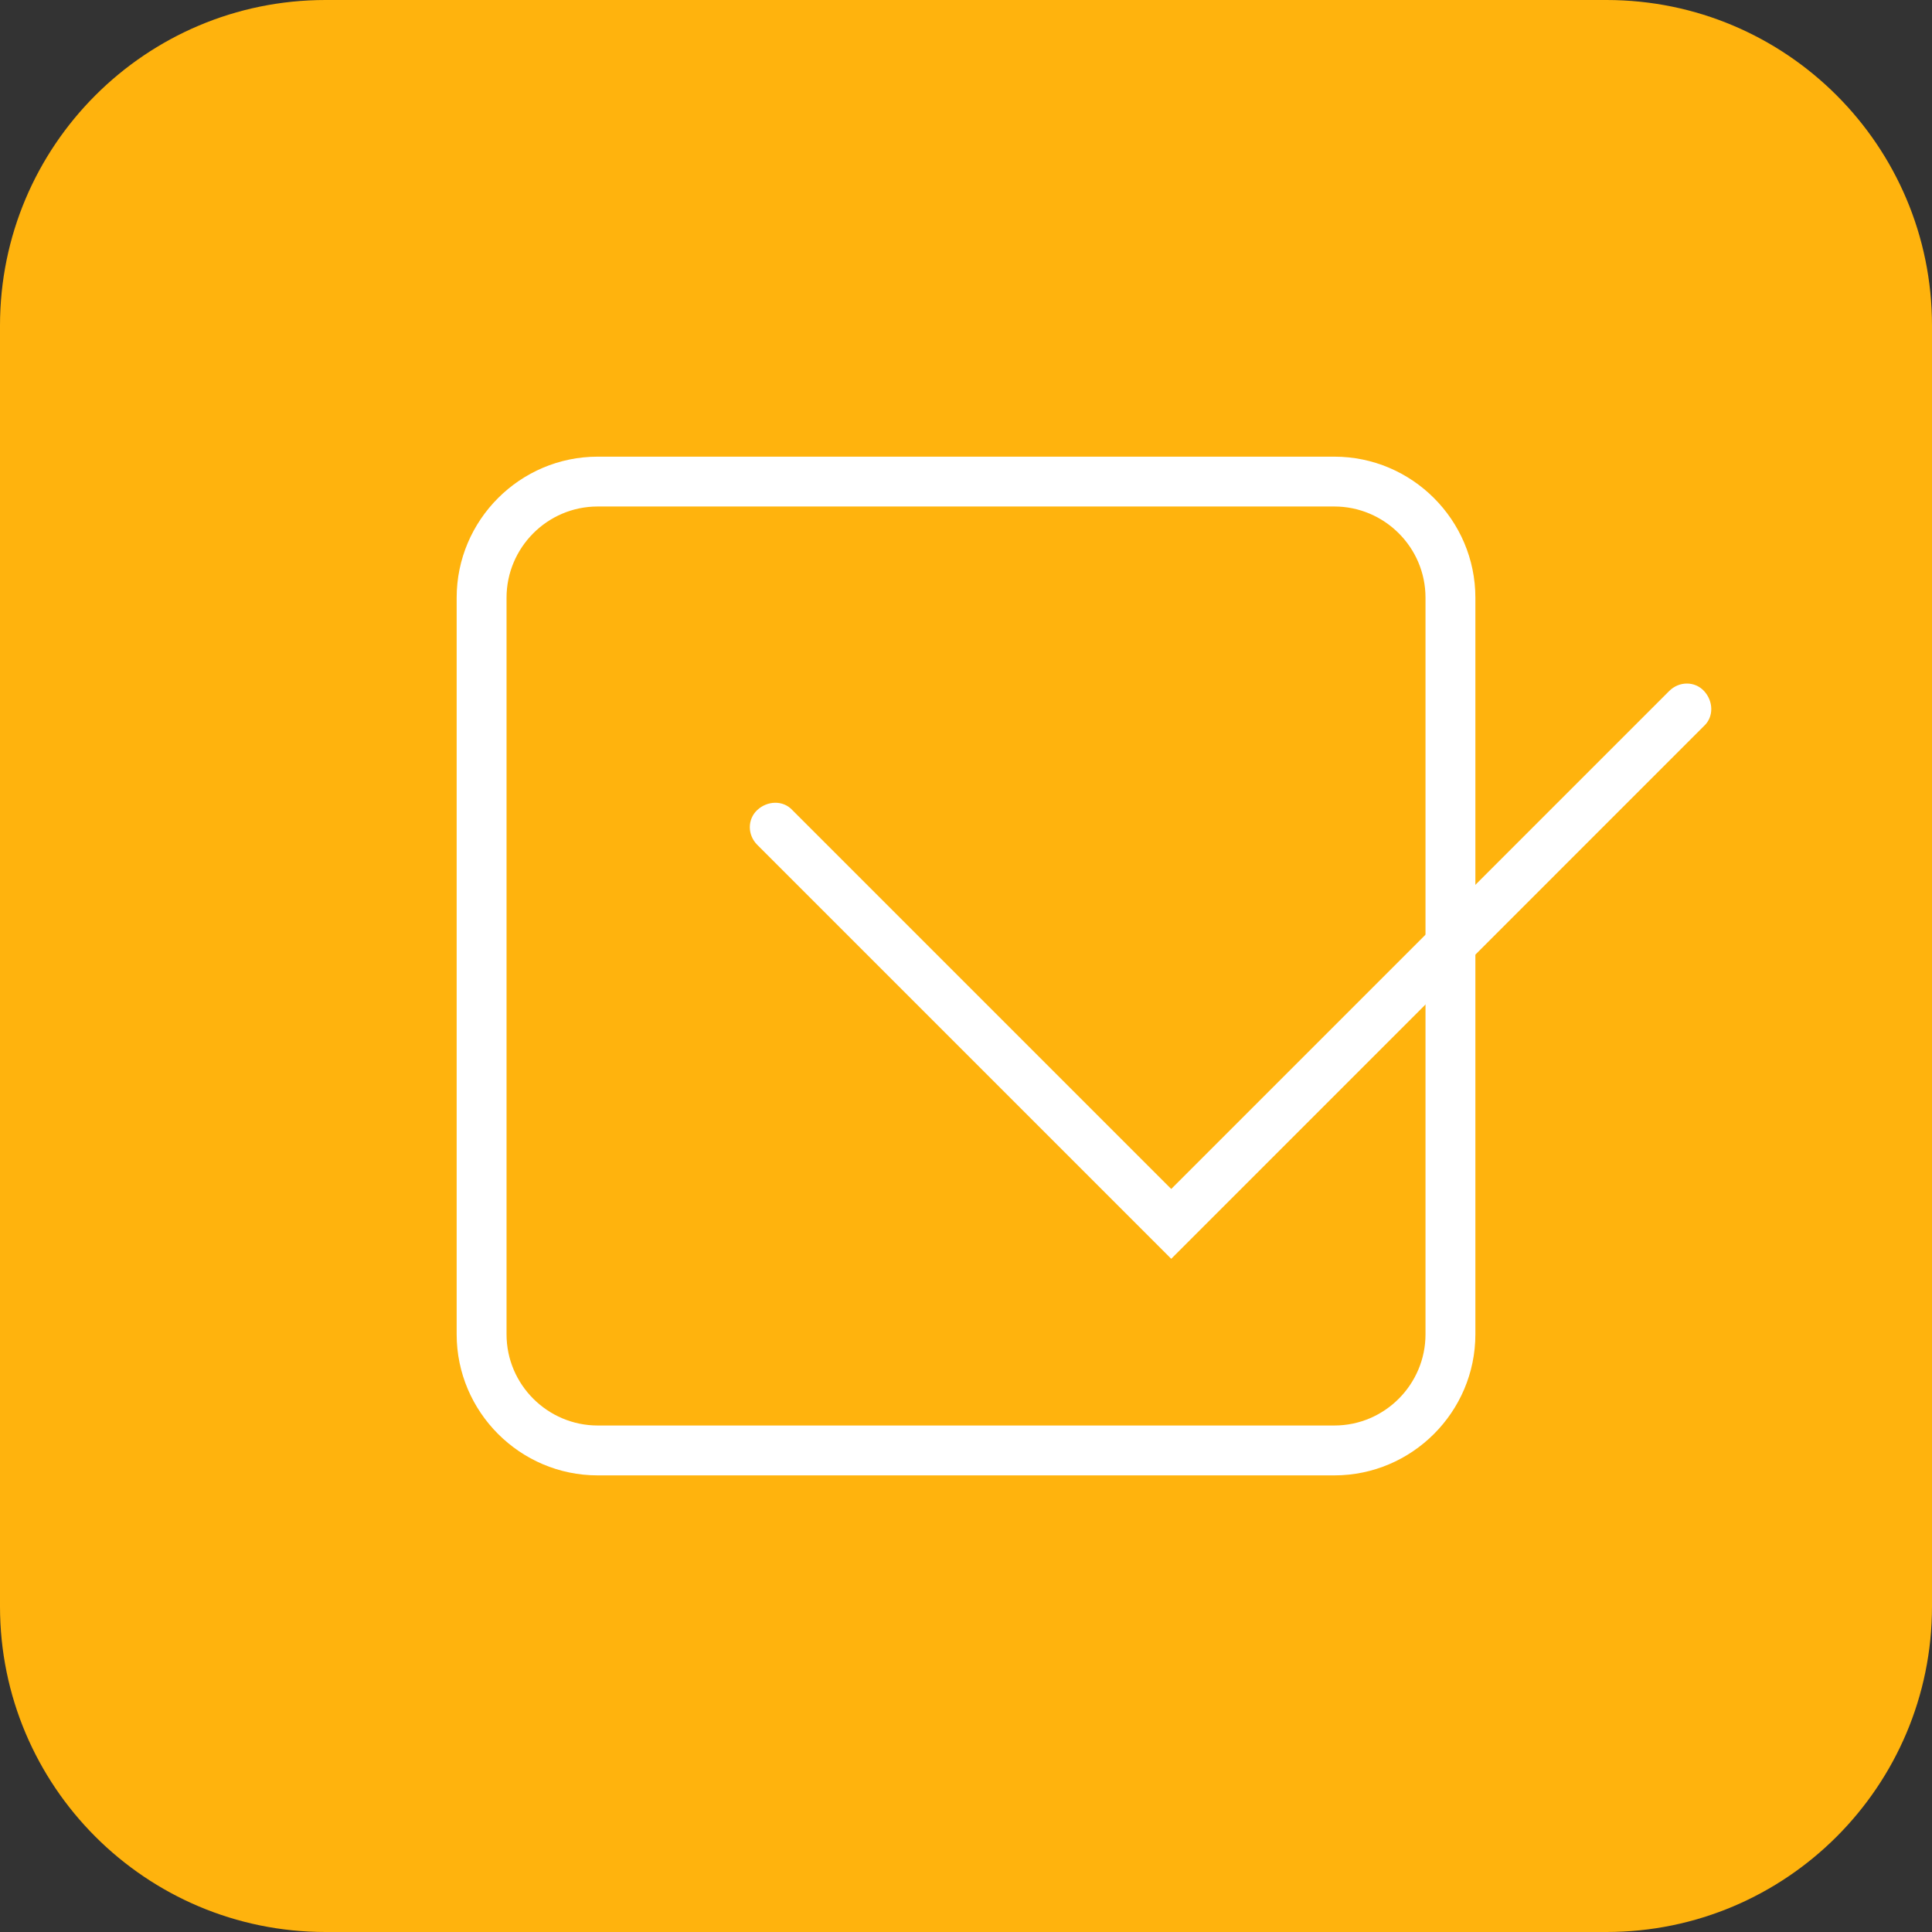 <svg width="49" height="49" viewBox="0 0 49 49" fill="none" xmlns="http://www.w3.org/2000/svg">
<rect x="0" y="0" width="49" height="49" fill="#333333" stroke="none"/>
<g clip-path="url(#clip0_194_52)">
<path d="M40.743 0H8.257C3.697 0 0 3.697 0 8.257V40.743C0 45.303 3.697 49 8.257 49H40.743C45.303 49 49 45.303 49 40.743V8.257C49 3.697 45.303 0 40.743 0Z" fill="#FFB30D"/>
<path d="M33.842 37.419H15.159C13.19 37.419 11.582 35.81 11.582 33.841V15.159C11.582 13.19 13.19 11.582 15.159 11.582H33.842C35.811 11.582 37.419 13.19 37.419 15.159V33.841C37.419 35.81 35.811 37.419 33.842 37.419ZM15.159 12.846C13.877 12.846 12.847 13.894 12.847 15.159V33.841C12.847 35.124 13.895 36.154 15.159 36.154H33.842C35.124 36.154 36.154 35.106 36.154 33.841V15.159C36.154 13.876 35.106 12.846 33.842 12.846H15.159Z" fill="white"/>
<path d="M29.705 31.926L19.207 21.428C18.954 21.176 18.954 20.778 19.207 20.543C19.46 20.308 19.858 20.29 20.093 20.543L29.705 30.155L42.334 17.526C42.587 17.273 42.985 17.273 43.219 17.526C43.454 17.779 43.472 18.176 43.219 18.411L29.687 31.944L29.705 31.926Z" fill="white"/>
</g>
<defs>
<clipPath id="clip0_194_52">
<rect width="49" height="49" fill="white"/>
</clipPath>
</defs>
</svg>
